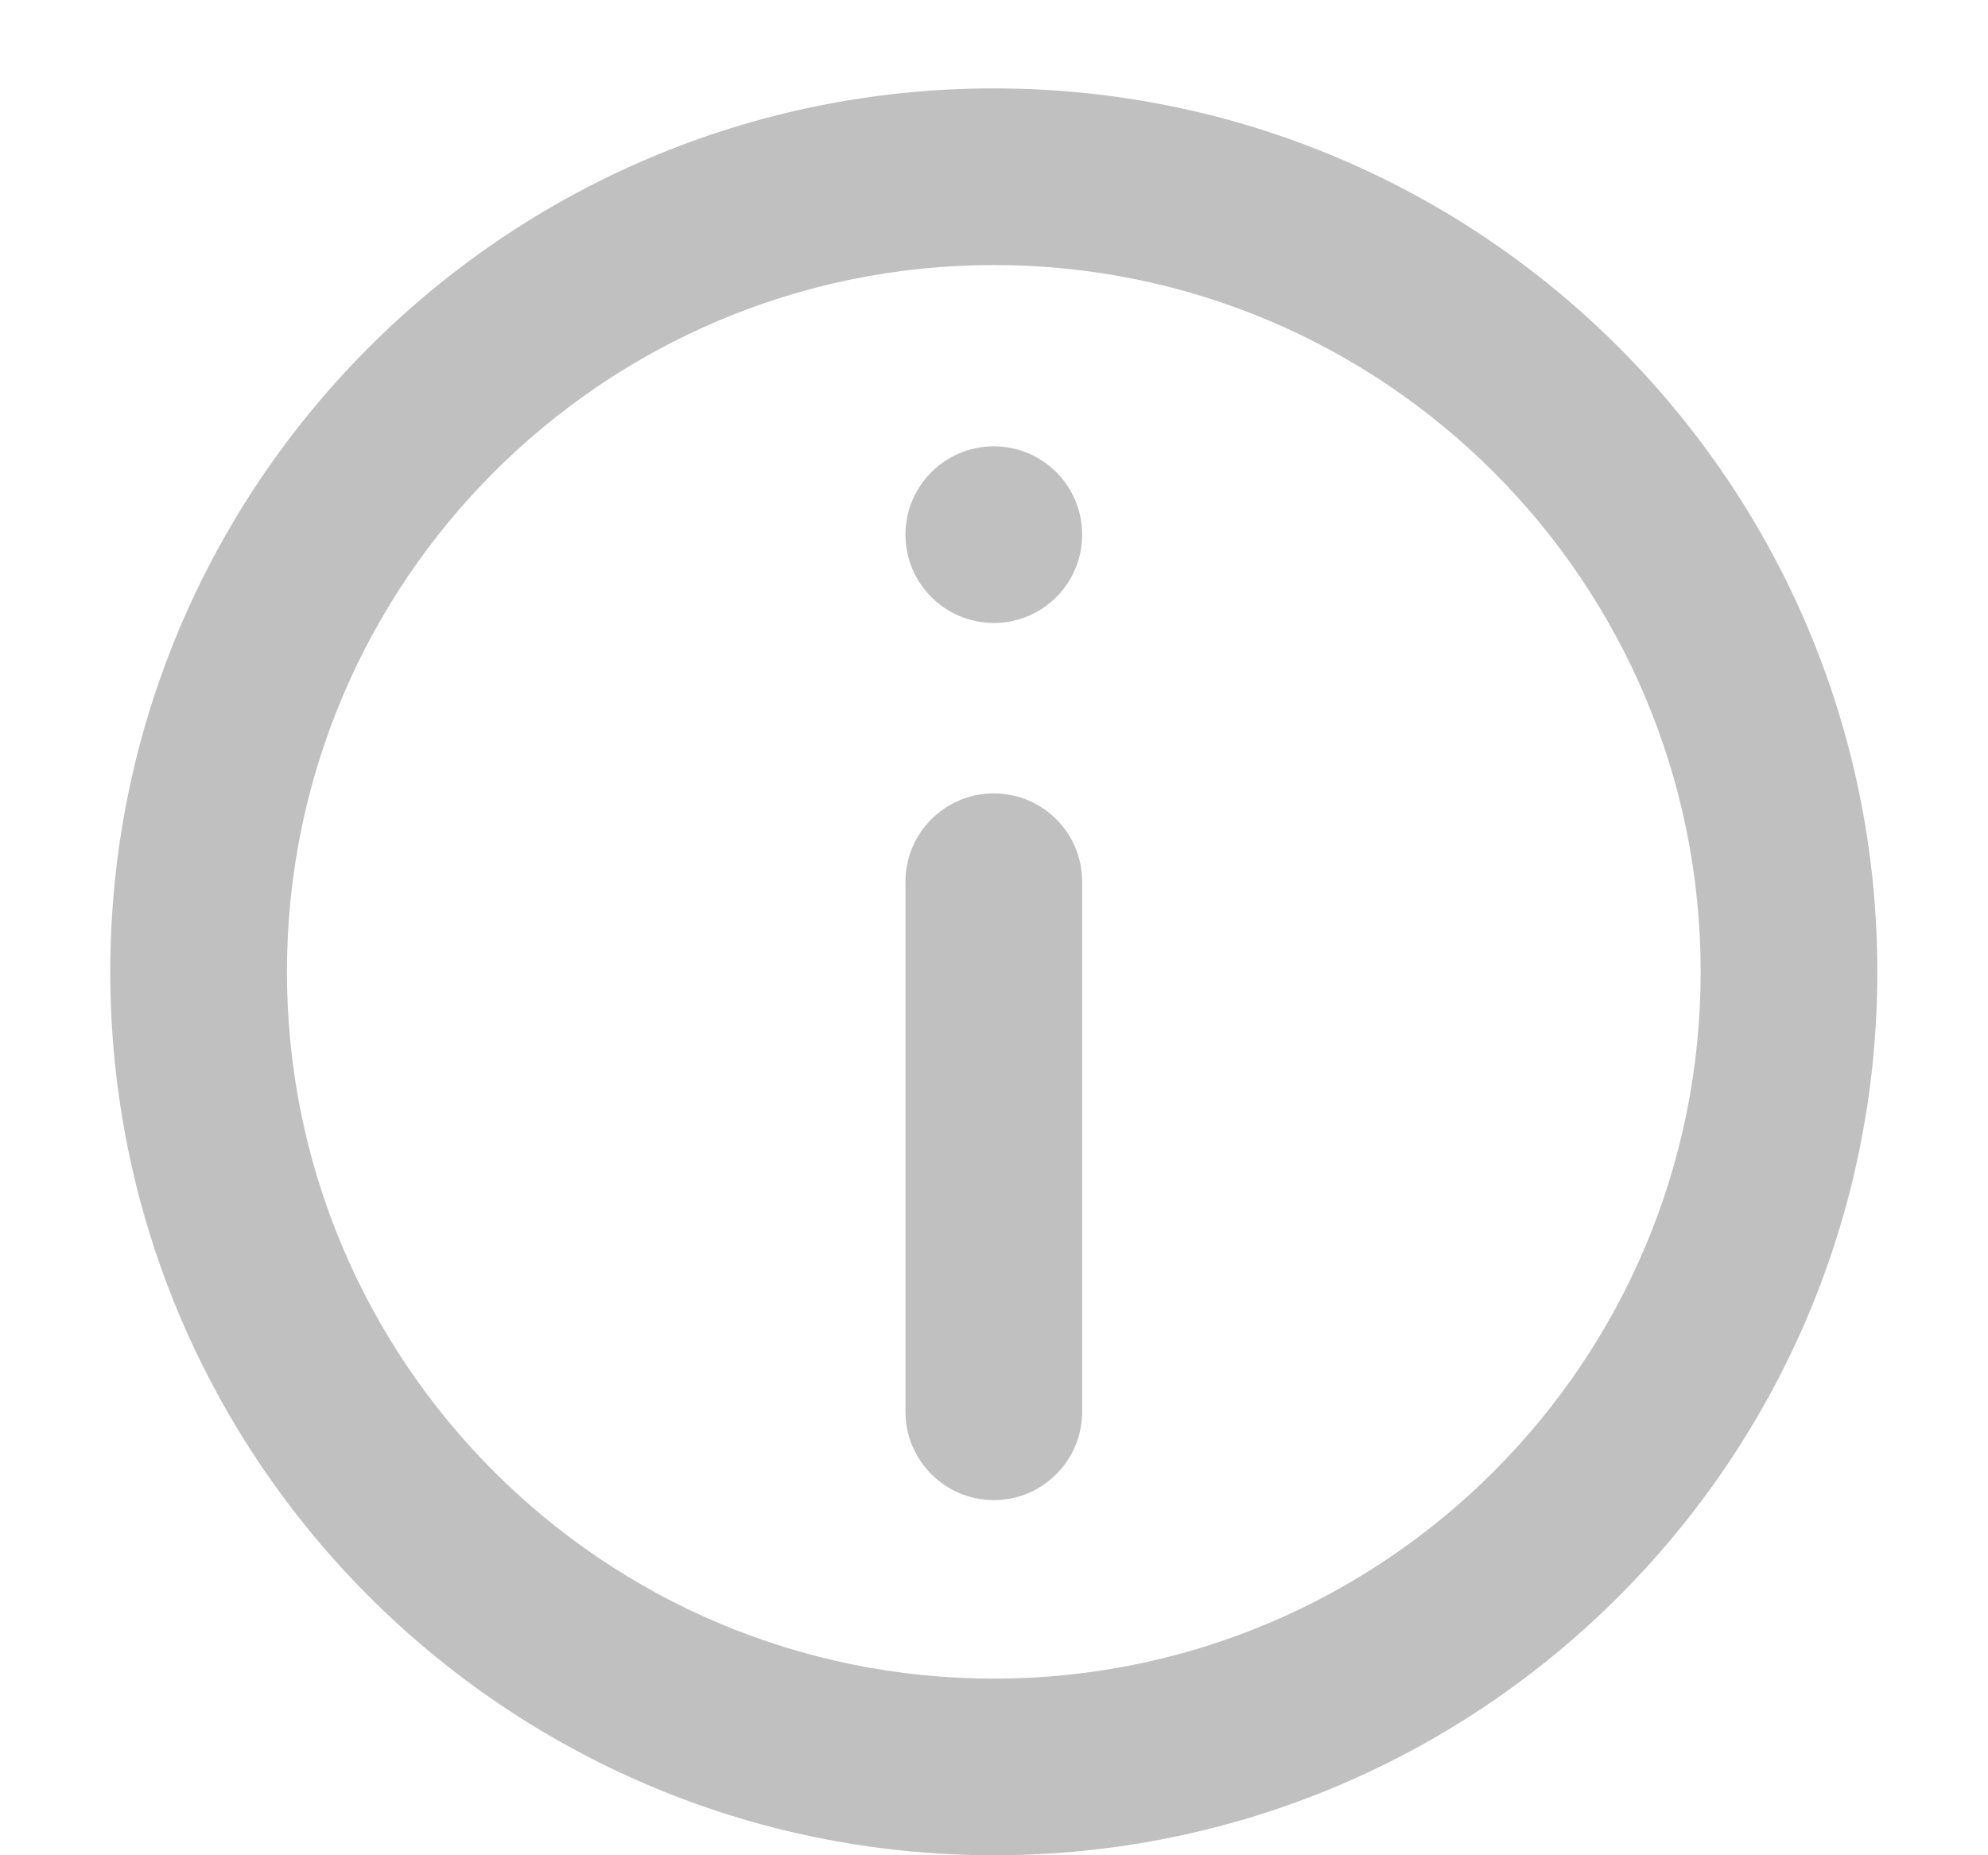 <svg width="15" height="14" viewBox="0 0 15 14" fill="none" xmlns="http://www.w3.org/2000/svg">
    <path d="M6.832 6.653C6.832 6.285 7.131 5.987 7.499 5.987C7.867 5.987 8.165 6.285 8.165 6.653V10.653C8.165 11.021 7.867 11.32 7.499 11.32C7.131 11.32 6.832 11.021 6.832 10.653V6.653Z" fill="#312D2D" fill-opacity="0.3" />
    <path d="M7.499 3.368C7.131 3.368 6.832 3.666 6.832 4.034C6.832 4.403 7.131 4.701 7.499 4.701C7.867 4.701 8.165 4.403 8.165 4.034C8.165 3.666 7.867 3.368 7.499 3.368Z" fill="#312D2D" fill-opacity="0.3" />
    <path fill-rule="evenodd" clip-rule="evenodd" d="M7.499 0.667C3.817 0.667 0.832 3.652 0.832 7.334C0.832 11.016 3.817 14 7.499 14C11.181 14 14.165 11.016 14.165 7.334C14.165 3.652 11.181 0.667 7.499 0.667ZM2.165 7.334C2.165 10.279 4.553 12.667 7.499 12.667C10.444 12.667 12.832 10.279 12.832 7.334C12.832 4.388 10.444 2 7.499 2C4.553 2 2.165 4.388 2.165 7.334Z" fill="#312D2D" fill-opacity="0.3" />
</svg>